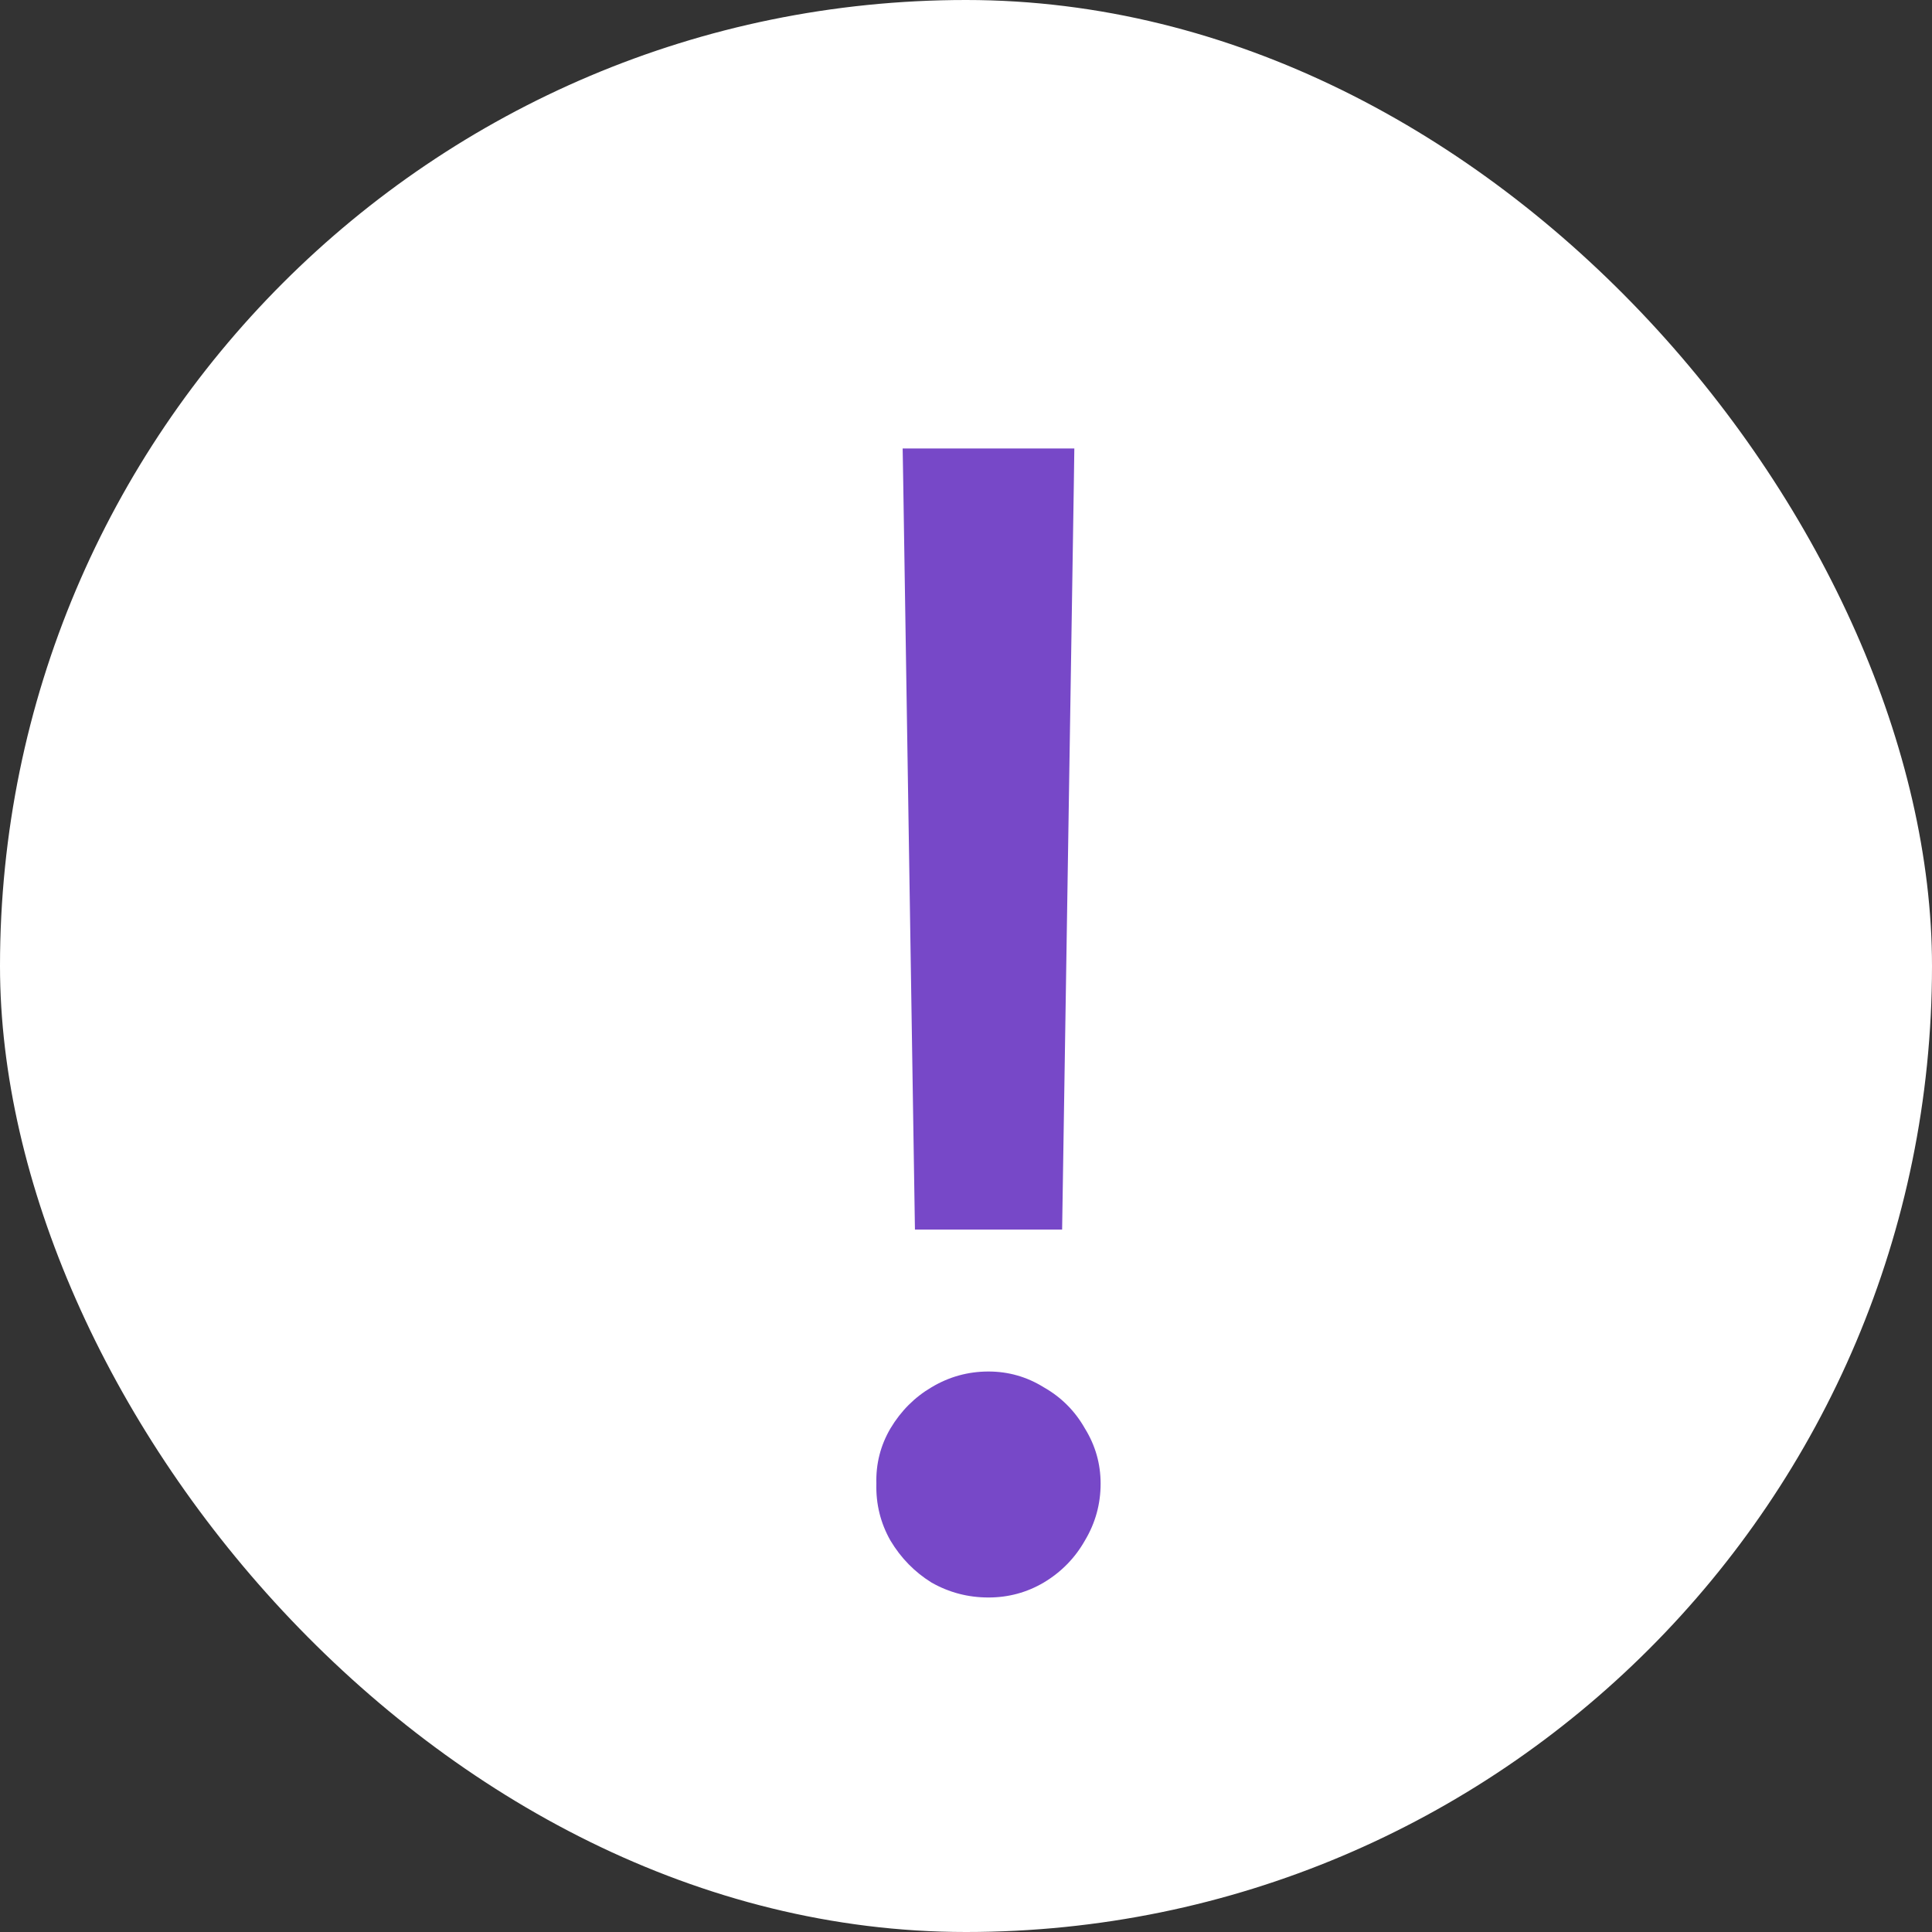 <svg xmlns="http://www.w3.org/2000/svg" width="28" height="28" viewBox="0 0 28 28" fill="none"><rect x="0" y="0" width="28" height="28" fill="#333333" stroke="none"/><rect width="28" height="28" rx="14" fill="white"></rect><path d="M15.393 17.82H13.26L13.09 6.969L13.082 6.5H13.5H14.326H15H15.57L15.563 7L15.393 17.82ZM14.326 23.152C14.03 23.152 13.755 23.08 13.501 22.936C13.256 22.784 13.057 22.581 12.905 22.327C12.761 22.073 12.693 21.798 12.701 21.502C12.693 21.214 12.761 20.948 12.905 20.702C13.057 20.448 13.256 20.249 13.501 20.105C13.755 19.953 14.03 19.877 14.326 19.877C14.614 19.877 14.881 19.953 15.126 20.105C15.38 20.249 15.579 20.448 15.723 20.702C15.875 20.948 15.951 21.214 15.951 21.502C15.951 21.798 15.875 22.073 15.723 22.327C15.579 22.581 15.38 22.784 15.126 22.936C14.881 23.08 14.614 23.152 14.326 23.152Z" fill="#7748C8"></path></svg>